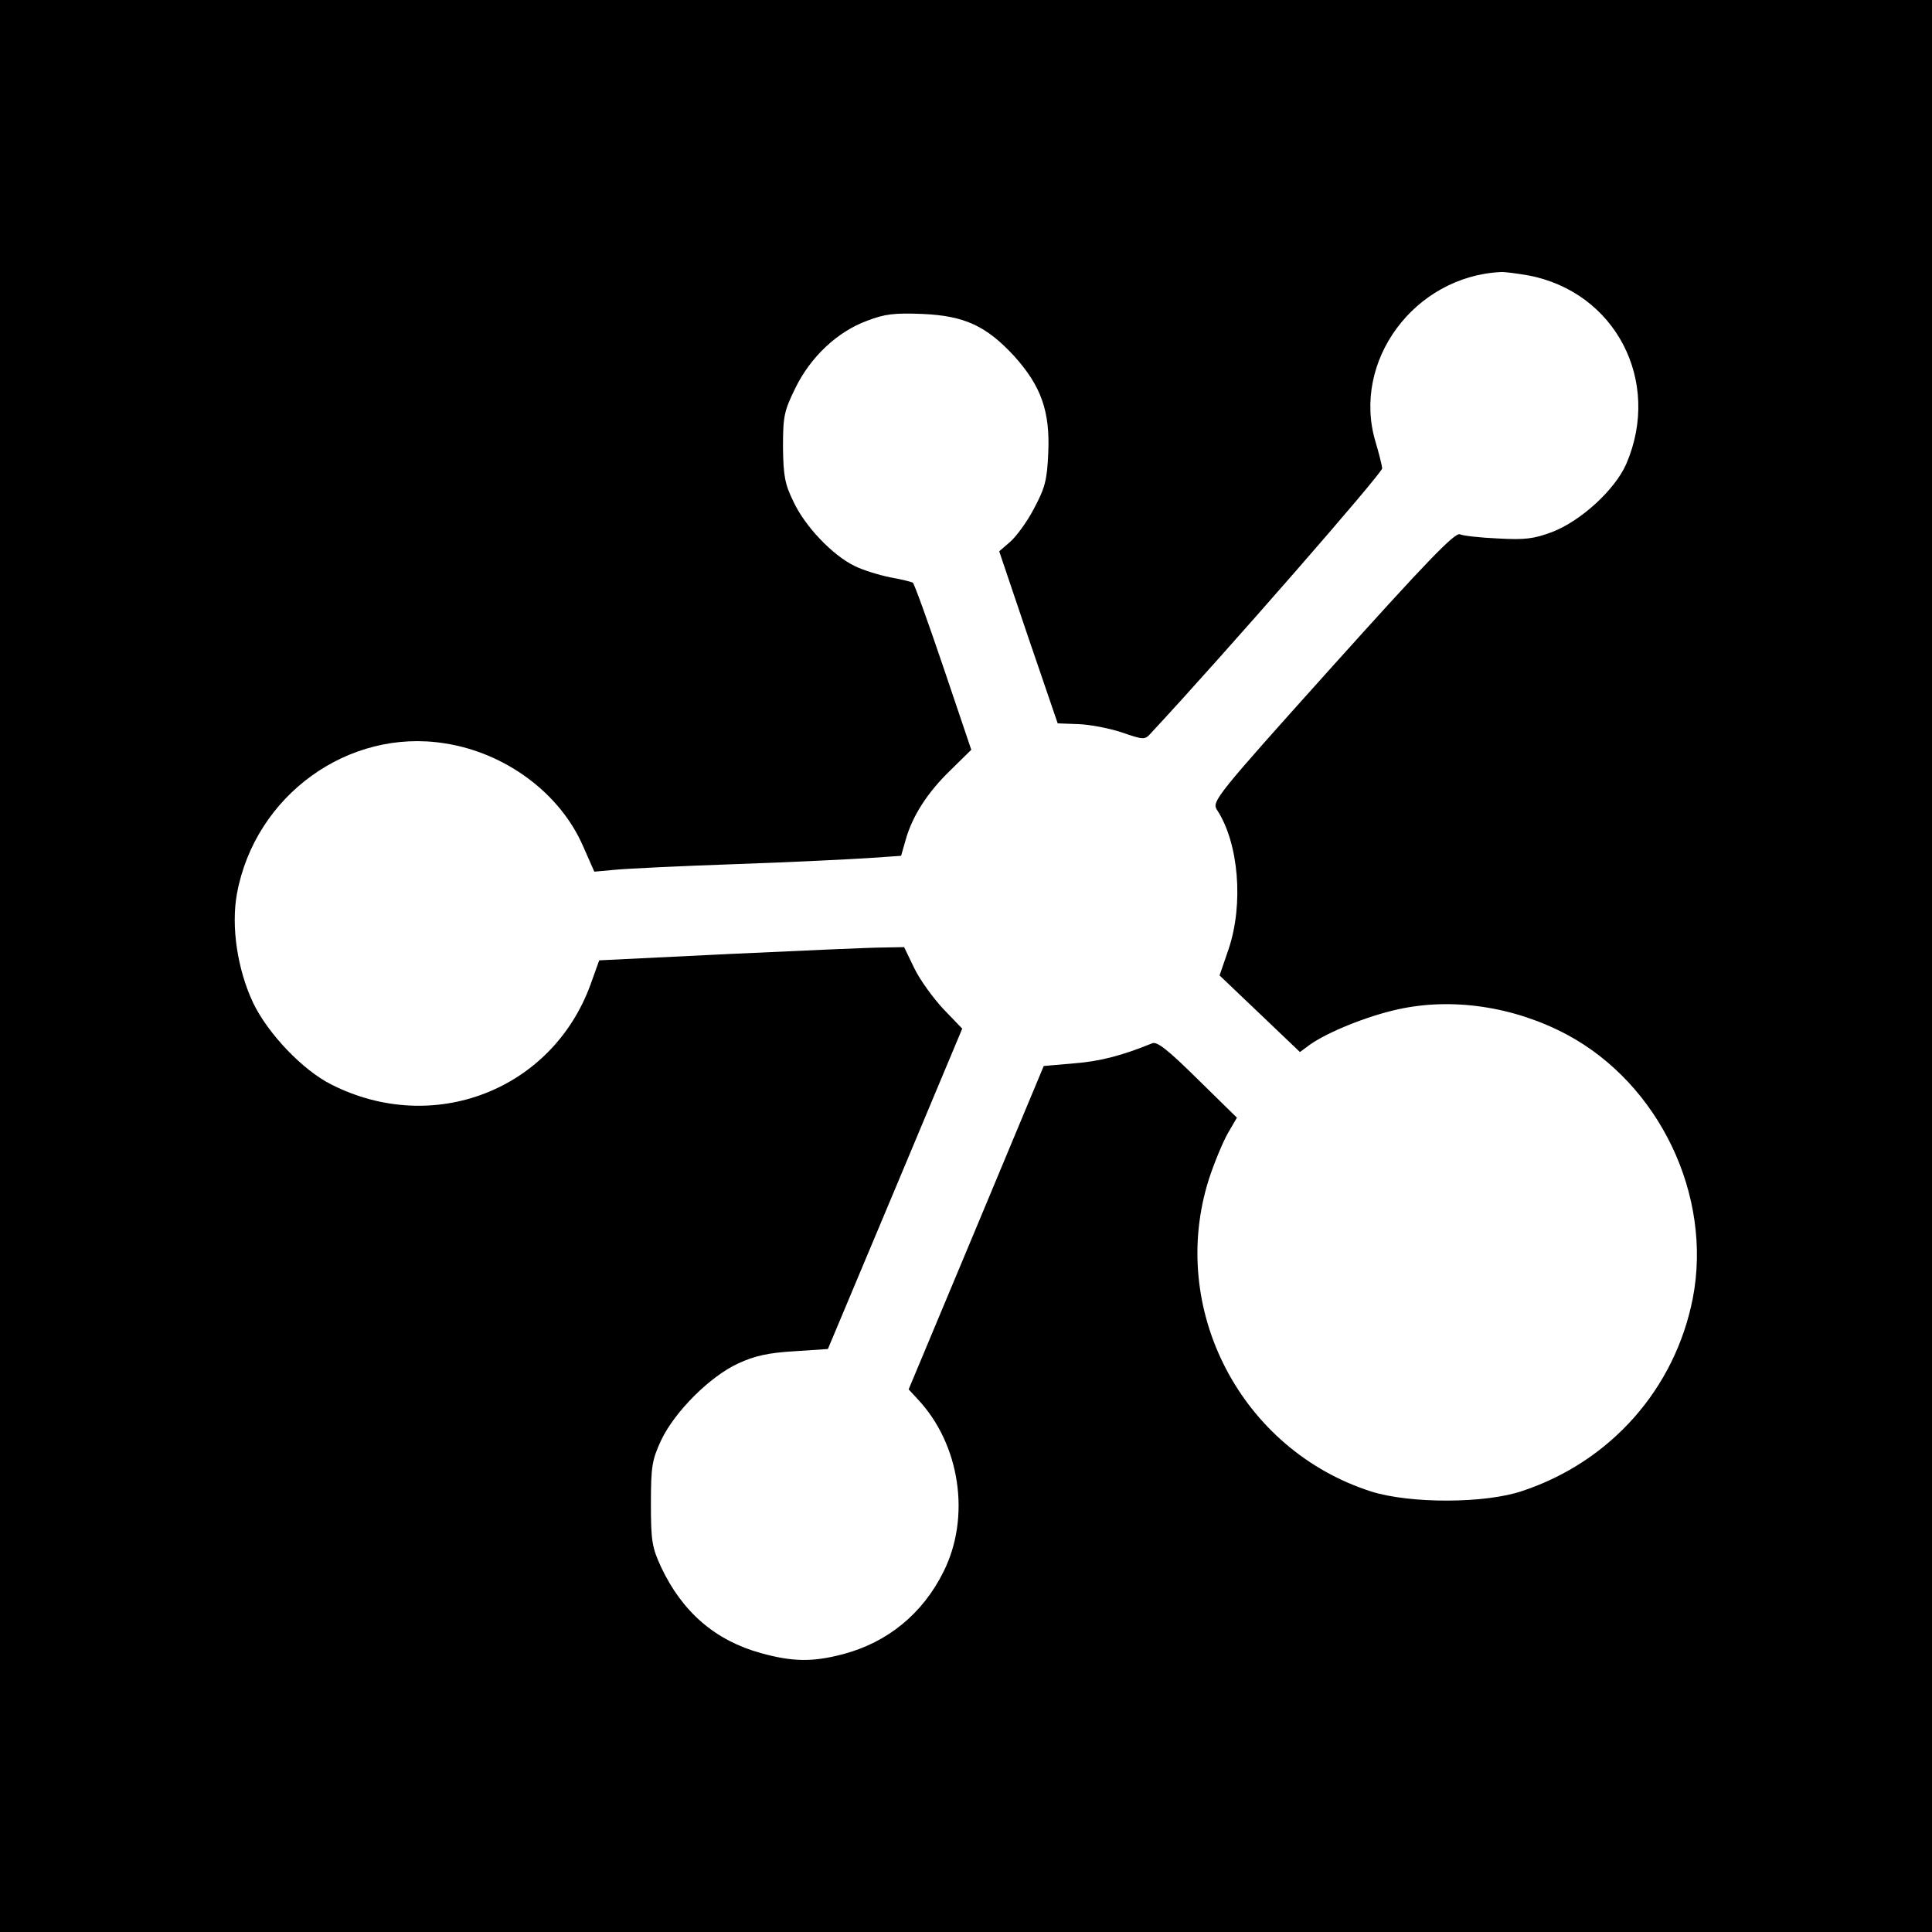<?xml version="1.0" standalone="no"?>
<!DOCTYPE svg PUBLIC "-//W3C//DTD SVG 20010904//EN"
 "http://www.w3.org/TR/2001/REC-SVG-20010904/DTD/svg10.dtd">
<svg version="1.0" xmlns="http://www.w3.org/2000/svg"
 width="512pt" height="512pt" viewBox="0 0 512 512"
 preserveAspectRatio="xMidYMid meet">
<g transform="translate(0,512) scale(0.1,-0.1)"
fill="#000000" stroke="none">
<path d="M0 2560 l0 -2560 2560 0 2560 0 0 2560 0 2560 -2560 0 -2560 0 0
-2560z m4051 1830 c230 -44 353 -280 259 -499 -30 -69 -121 -152 -197 -181
-48 -18 -72 -21 -143 -17 -47 2 -92 7 -101 11 -13 6 -90 -74 -338 -350 -309
-344 -320 -358 -306 -380 58 -88 71 -250 31 -369 l-24 -70 106 -101 107 -102
27 20 c49 34 151 75 232 93 144 32 307 8 447 -66 246 -131 388 -427 335 -700
-47 -239 -217 -432 -451 -510 -99 -34 -297 -34 -400 -2 -346 110 -541 484
-431 829 14 43 37 98 50 121 l24 41 -104 102 c-80 79 -108 101 -121 95 -78
-32 -139 -48 -207 -53 l-80 -7 -179 -429 -179 -428 25 -27 c111 -119 140 -310
68 -455 -55 -112 -149 -189 -268 -220 -80 -21 -133 -20 -216 3 -121 33 -209
109 -265 228 -24 52 -27 69 -27 168 0 99 3 116 27 168 36 76 130 170 205 204
43 20 80 28 147 32 l90 6 178 424 178 425 -50 52 c-27 29 -62 77 -77 108 l-27
56 -56 -1 c-30 0 -212 -8 -404 -17 l-348 -17 -23 -64 c-102 -280 -417 -402
-687 -265 -76 38 -168 135 -207 216 -42 89 -59 203 -43 290 48 260 295 439
551 398 161 -25 305 -132 366 -272 l30 -68 55 5 c30 3 174 10 320 15 146 5
304 13 351 16 l87 6 12 42 c18 64 58 126 119 185 l55 54 -74 219 c-41 121 -77
221 -81 224 -4 2 -31 9 -60 14 -29 6 -72 19 -94 30 -58 28 -131 104 -162 170
-23 47 -27 68 -28 145 0 82 3 96 33 157 40 82 111 149 190 178 47 18 72 21
147 18 112 -5 169 -32 243 -112 71 -79 95 -146 90 -256 -3 -73 -9 -94 -38
-148 -18 -35 -47 -74 -63 -88 l-29 -25 77 -228 78 -228 55 -2 c30 -1 82 -11
115 -22 58 -20 61 -20 77 -2 190 204 615 691 613 702 -1 9 -9 41 -18 71 -63
213 103 437 331 449 12 1 45 -4 75 -9z"/>
</g>
</svg>
